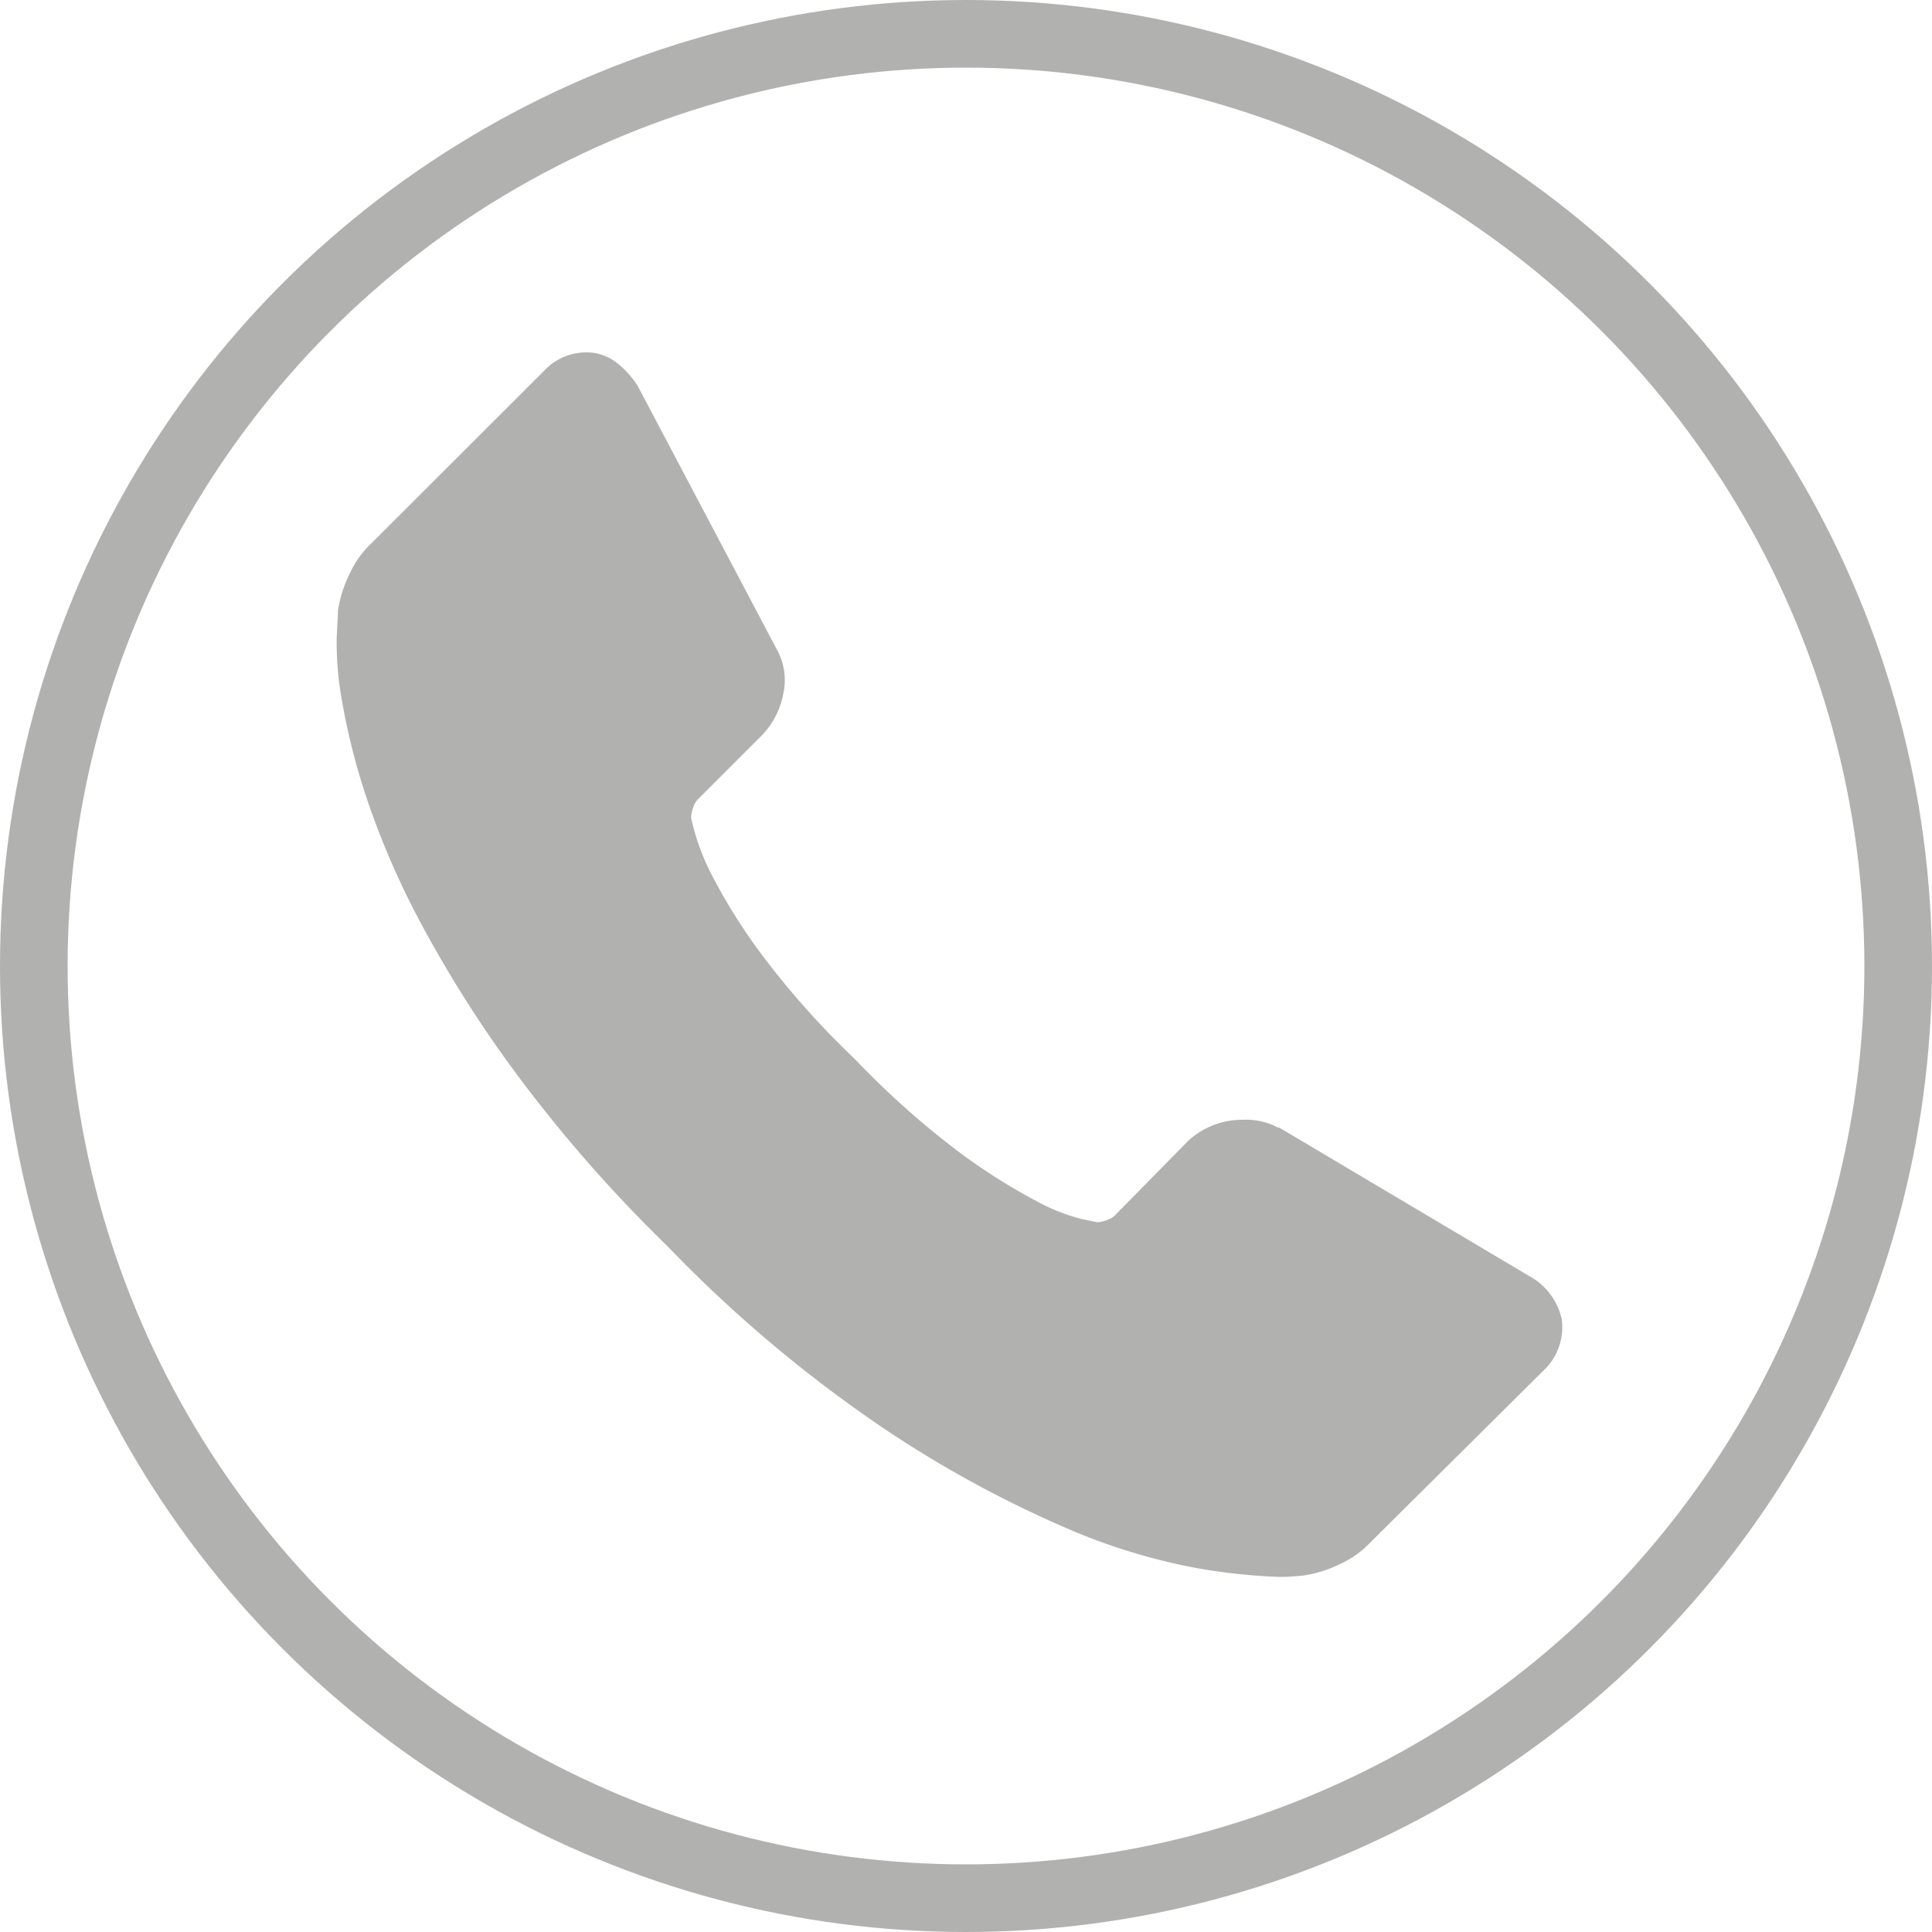 <svg xmlns="http://www.w3.org/2000/svg" data-name="Capa 1" viewBox="0 0 200 200"><path fill="#b1b1af" d="M161.66 136.51a6.13 6.13 0 01-1.88 5.37l-17.86 17.73a10.05 10.05 0 01-3.16 2.28 13 13 0 01-3.83 1.21l-.81.07q-.67.07-1.75.07a61.92 61.92 0 01-8.26-.87 62.74 62.74 0 01-14-4.3 117.26 117.26 0 01-18.74-10.28 139.71 139.71 0 01-22.3-18.81 147.19 147.19 0 01-15.54-17.72 126.33 126.33 0 01-9.94-15.65 84.28 84.28 0 01-5.64-13 69.13 69.13 0 01-2.55-10.07 33.27 33.27 0 01-.54-6.65q.13-2.42.13-2.69a13.06 13.06 0 011.22-3.84 10.07 10.07 0 012.28-3.16l17.86-17.84a5.92 5.92 0 014.3-1.88 5 5 0 013.09 1 9.34 9.34 0 012.28 2.48L80.4 67.2a6.54 6.54 0 01.67 4.7 8.37 8.37 0 01-2.28 4.3l-6.58 6.58a2.24 2.24 0 00-.47.87 3.31 3.31 0 00-.2 1 24.25 24.25 0 002.42 6.45 59.19 59.19 0 005 7.86 87.25 87.25 0 009.54 10.68 89 89 0 0010.75 9.6 62.06 62.06 0 007.86 5 20.89 20.89 0 004.84 1.95l1.68.34a3.2 3.2 0 00.87-.2 2.24 2.24 0 00.87-.47l7.66-7.79a8.23 8.23 0 015.64-2.15 7 7 0 013.63.81h.13l25.85 15.35a6.76 6.76 0 013.38 4.43z" class="5995970f-8794-4103-8de2-bfd2e0b39520"/><circle cx="100" cy="100" r="96.5" fill="none" stroke="#b1b1af" stroke-miterlimit="10" stroke-width="7" class="36f3b3a1-eca2-42c9-bbd0-305cb379c1bd"/></svg>